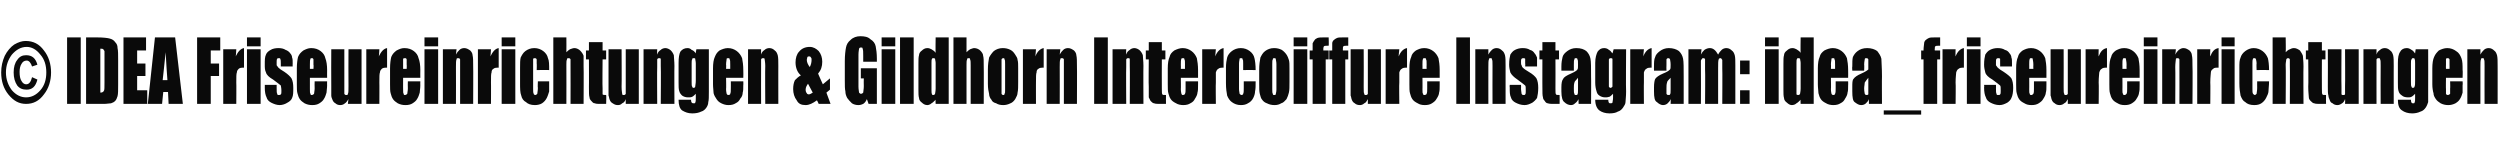 <?xml version="1.0" standalone="no"?><!DOCTYPE svg PUBLIC "-//W3C//DTD SVG 1.1//EN" "http://www.w3.org/Graphics/SVG/1.1/DTD/svg11.dtd"><svg xmlns="http://www.w3.org/2000/svg" version="1.1" width="421.1px" height="24.3px" viewBox="0 -8 421.1 24.3" style="top:-8px">  <desc>© IDEA Friseureinrichtungen &amp; Gildhorn Intercoiffure Instagram: idea_friseureinrichtungen</desc>  <defs/>  <g id="Polygon13922">    <path d="M 4.3 -1.1 C 5.6 -1.1 6.6 -0.6 7.4 0.5 C 8.2 1.5 8.6 2.8 8.6 4.2 C 8.6 5.6 8.2 6.9 7.4 7.9 C 6.6 9 5.6 9.5 4.4 9.5 C 3.2 9.5 2.3 9 1.4 7.9 C 0.6 6.9 0.2 5.7 0.2 4.2 C 0.2 3.2 0.4 2.3 0.8 1.4 C 1.2 0.6 1.8 -0.1 2.4 -0.5 C 3.1 -0.9 3.7 -1.1 4.3 -1.1 Z M 4.5 -0.1 C 3.5 -0.1 2.7 0.4 2 1.2 C 1.4 2 1 3 1 4.2 C 1 5.4 1.4 6.4 2 7.2 C 2.7 8 3.5 8.4 4.4 8.4 C 5.3 8.4 6.1 8 6.8 7.2 C 7.5 6.4 7.8 5.4 7.8 4.2 C 7.8 3 7.5 2 6.8 1.2 C 6.1 0.3 5.3 -0.1 4.5 -0.1 Z M 4.4 6.2 C 4.9 6.2 5.2 5.8 5.4 5 C 5.4 5 6.3 5.4 6.3 5.4 C 6 6.6 5.4 7.1 4.5 7.1 C 3.8 7.1 3.3 6.9 2.9 6.4 C 2.5 5.8 2.3 5.1 2.3 4.2 C 2.3 3.3 2.5 2.6 2.9 2.1 C 3.3 1.5 3.8 1.3 4.4 1.3 C 5.4 1.3 6 1.8 6.3 2.9 C 6.3 2.9 5.4 3.2 5.4 3.2 C 5.2 2.6 4.9 2.2 4.5 2.2 C 4.1 2.2 3.8 2.4 3.6 2.8 C 3.4 3.1 3.3 3.6 3.3 4.1 C 3.3 4.8 3.4 5.3 3.6 5.6 C 3.8 6 4.1 6.2 4.4 6.2 C 4.4 6.2 4.4 6.2 4.4 6.2 Z M 13.6 -1.7 L 13.6 9.5 L 11.3 9.5 L 11.3 -1.7 L 13.6 -1.7 Z M 14.5 -1.7 C 14.5 -1.7 16.28 -1.71 16.3 -1.7 C 17.4 -1.7 18.2 -1.6 18.5 -1.5 C 18.9 -1.4 19.2 -1.2 19.4 -0.9 C 19.7 -0.6 19.8 -0.3 19.8 0.1 C 19.9 0.5 19.9 1.2 19.9 2.2 C 19.9 2.2 19.9 6.2 19.9 6.2 C 19.9 7.2 19.9 7.8 19.8 8.2 C 19.7 8.5 19.6 8.8 19.4 9 C 19.2 9.2 19 9.3 18.7 9.4 C 18.4 9.4 18 9.5 17.5 9.5 C 17.47 9.49 14.5 9.5 14.5 9.5 L 14.5 -1.7 Z M 16.9 0.2 C 16.9 0.2 16.9 7.6 16.9 7.6 C 17.2 7.6 17.4 7.5 17.5 7.3 C 17.6 7.2 17.6 6.7 17.6 5.9 C 17.6 5.9 17.6 1.6 17.6 1.6 C 17.6 1.1 17.6 0.8 17.6 0.6 C 17.5 0.5 17.5 0.4 17.4 0.3 C 17.3 0.2 17.1 0.2 16.9 0.2 Z M 20.8 -1.7 L 24.6 -1.7 L 24.6 0.5 L 23.1 0.5 L 23.1 2.7 L 24.5 2.7 L 24.5 4.8 L 23.1 4.8 L 23.1 7.2 L 24.8 7.2 L 24.8 9.5 L 20.8 9.5 L 20.8 -1.7 Z M 29.5 -1.7 L 30.8 9.5 L 28.4 9.5 L 28.3 7.5 L 27.5 7.5 L 27.3 9.5 L 24.9 9.5 L 26.1 -1.7 L 29.5 -1.7 Z M 28.2 5.5 C 28.1 4.2 28 2.7 27.9 0.8 C 27.7 2.9 27.5 4.5 27.4 5.5 C 27.4 5.5 28.2 5.5 28.2 5.5 Z M 33.2 -1.7 L 37.1 -1.7 L 37.1 0.5 L 35.5 0.5 L 35.5 2.7 L 36.9 2.7 L 36.9 4.8 L 35.5 4.8 L 35.5 9.5 L 33.2 9.5 L 33.2 -1.7 Z M 39.8 0.3 C 39.8 0.3 39.74 1.52 39.7 1.5 C 40.1 0.7 40.5 0.2 41.1 0.1 C 41.1 0.1 41.1 3.4 41.1 3.4 C 40.7 3.4 40.4 3.4 40.2 3.6 C 40.1 3.7 39.9 3.9 39.9 4.2 C 39.8 4.4 39.8 5 39.8 5.9 C 39.83 5.86 39.8 9.5 39.8 9.5 L 37.6 9.5 L 37.6 0.3 L 39.8 0.3 Z M 43.9 -1.7 L 43.9 -0.2 L 41.6 -0.2 L 41.6 -1.7 L 43.9 -1.7 Z M 43.9 0.3 L 43.9 9.5 L 41.6 9.5 L 41.6 0.3 L 43.9 0.3 Z M 49.3 3.2 L 47.3 3.2 C 47.3 3.2 47.3 2.75 47.3 2.7 C 47.3 2.3 47.3 2.1 47.2 1.9 C 47.2 1.8 47.1 1.8 47 1.8 C 46.8 1.8 46.7 1.8 46.7 1.9 C 46.6 2 46.6 2.2 46.6 2.4 C 46.6 2.7 46.6 2.9 46.6 3 C 46.7 3.1 46.8 3.3 46.9 3.4 C 47.1 3.6 47.4 3.8 47.9 4.1 C 48.5 4.5 48.9 4.9 49.1 5.2 C 49.3 5.6 49.4 6.1 49.4 6.8 C 49.4 7.5 49.4 8.1 49.2 8.5 C 49.1 8.8 48.8 9.1 48.4 9.3 C 48.1 9.5 47.6 9.7 47.1 9.7 C 46.6 9.7 46.1 9.5 45.7 9.3 C 45.3 9.1 45 8.8 44.9 8.4 C 44.7 8 44.6 7.5 44.6 6.7 C 44.62 6.71 44.6 6.3 44.6 6.3 L 46.6 6.3 C 46.6 6.3 46.6 6.85 46.6 6.8 C 46.6 7.3 46.6 7.7 46.7 7.8 C 46.7 8 46.8 8 47 8 C 47.1 8 47.2 8 47.3 7.9 C 47.4 7.8 47.4 7.6 47.4 7.3 C 47.4 6.8 47.3 6.5 47.3 6.4 C 47.2 6.3 46.8 6 46 5.4 C 45.3 5 44.9 4.6 44.8 4.2 C 44.6 3.8 44.6 3.4 44.6 2.9 C 44.6 2.1 44.6 1.6 44.8 1.2 C 44.9 0.9 45.2 0.6 45.6 0.4 C 45.9 0.2 46.4 0.1 46.9 0.1 C 47.4 0.1 47.8 0.2 48.1 0.4 C 48.4 0.5 48.7 0.7 48.9 1 C 49.1 1.2 49.2 1.5 49.2 1.7 C 49.3 1.9 49.3 2.2 49.3 2.7 C 49.27 2.71 49.3 3.2 49.3 3.2 Z M 55.1 5.1 L 52.2 5.1 C 52.2 5.1 52.2 7.05 52.2 7 C 52.2 7.5 52.2 7.7 52.3 7.8 C 52.3 8 52.4 8 52.5 8 C 52.7 8 52.8 7.9 52.9 7.8 C 52.9 7.6 53 7.3 53 6.9 C 52.97 6.87 53 5.7 53 5.7 L 55.1 5.7 C 55.1 5.7 55.08 6.33 55.1 6.3 C 55.1 6.9 55 7.3 55 7.6 C 54.9 7.9 54.8 8.3 54.6 8.6 C 54.4 9 54.1 9.2 53.8 9.4 C 53.5 9.6 53.1 9.7 52.6 9.7 C 52.1 9.7 51.7 9.6 51.3 9.4 C 51 9.2 50.7 9 50.5 8.7 C 50.3 8.4 50.2 8.1 50.1 7.7 C 50 7.4 50 6.8 50 6.2 C 50 6.2 50 3.5 50 3.5 C 50 2.7 50.1 2 50.2 1.6 C 50.4 1.1 50.7 0.8 51.1 0.5 C 51.5 0.3 51.9 0.1 52.4 0.1 C 53.1 0.1 53.6 0.3 54 0.6 C 54.4 0.9 54.7 1.3 54.8 1.8 C 55 2.3 55.1 3 55.1 3.8 C 55.08 3.84 55.1 5.1 55.1 5.1 Z M 52.8 3.6 C 52.8 3.6 52.85 2.9 52.8 2.9 C 52.8 2.4 52.8 2.1 52.8 2 C 52.7 1.8 52.7 1.8 52.5 1.8 C 52.4 1.8 52.3 1.8 52.3 1.9 C 52.2 2.1 52.2 2.4 52.2 2.9 C 52.2 2.9 52.2 3.6 52.2 3.6 L 52.8 3.6 Z M 60.9 0.3 L 60.9 9.5 L 58.6 9.5 C 58.6 9.5 58.67 8.72 58.7 8.7 C 58.5 9 58.3 9.3 58.1 9.4 C 57.9 9.6 57.6 9.7 57.3 9.7 C 57 9.7 56.7 9.6 56.5 9.4 C 56.3 9.3 56.1 9.1 56 8.8 C 55.9 8.6 55.8 8.3 55.8 8.1 C 55.8 7.8 55.8 7.3 55.8 6.5 C 55.77 6.5 55.8 0.3 55.8 0.3 L 58 0.3 C 58 0.3 58 6.55 58 6.6 C 58 7.3 58 7.7 58 7.8 C 58.1 8 58.2 8 58.3 8 C 58.5 8 58.6 8 58.6 7.8 C 58.7 7.7 58.7 7.2 58.7 6.5 C 58.67 6.49 58.7 0.3 58.7 0.3 L 60.9 0.3 Z M 63.9 0.3 C 63.9 0.3 63.84 1.52 63.8 1.5 C 64.2 0.7 64.6 0.2 65.2 0.1 C 65.2 0.1 65.2 3.4 65.2 3.4 C 64.8 3.4 64.5 3.4 64.3 3.6 C 64.2 3.7 64 3.9 64 4.2 C 63.9 4.4 63.9 5 63.9 5.9 C 63.92 5.86 63.9 9.5 63.9 9.5 L 61.7 9.5 L 61.7 0.3 L 63.9 0.3 Z M 70.8 5.1 L 67.9 5.1 C 67.9 5.1 67.89 7.05 67.9 7 C 67.9 7.5 67.9 7.7 68 7.8 C 68 8 68.1 8 68.2 8 C 68.4 8 68.5 7.9 68.6 7.8 C 68.6 7.6 68.7 7.3 68.7 6.9 C 68.67 6.87 68.7 5.7 68.7 5.7 L 70.8 5.7 C 70.8 5.7 70.78 6.33 70.8 6.3 C 70.8 6.9 70.7 7.3 70.7 7.6 C 70.6 7.9 70.5 8.3 70.3 8.6 C 70.1 9 69.8 9.2 69.5 9.4 C 69.2 9.6 68.8 9.7 68.3 9.7 C 67.8 9.7 67.4 9.6 67 9.4 C 66.7 9.2 66.4 9 66.2 8.7 C 66 8.4 65.9 8.1 65.8 7.7 C 65.7 7.4 65.7 6.8 65.7 6.2 C 65.7 6.2 65.7 3.5 65.7 3.5 C 65.7 2.7 65.8 2 65.9 1.6 C 66.1 1.1 66.4 0.8 66.8 0.5 C 67.2 0.3 67.6 0.1 68.1 0.1 C 68.8 0.1 69.3 0.3 69.7 0.6 C 70.1 0.9 70.4 1.3 70.5 1.8 C 70.7 2.3 70.8 3 70.8 3.8 C 70.78 3.84 70.8 5.1 70.8 5.1 Z M 68.5 3.6 C 68.5 3.6 68.54 2.9 68.5 2.9 C 68.5 2.4 68.5 2.1 68.5 2 C 68.4 1.8 68.4 1.8 68.2 1.8 C 68.1 1.8 68 1.8 67.9 1.9 C 67.9 2.1 67.9 2.4 67.9 2.9 C 67.89 2.9 67.9 3.6 67.9 3.6 L 68.5 3.6 Z M 73.8 -1.7 L 73.8 -0.2 L 71.5 -0.2 L 71.5 -1.7 L 73.8 -1.7 Z M 73.8 0.3 L 73.8 9.5 L 71.5 9.5 L 71.5 0.3 L 73.8 0.3 Z M 76.9 0.3 C 76.9 0.3 76.82 1.16 76.8 1.2 C 77 0.8 77.2 0.6 77.4 0.4 C 77.6 0.2 77.9 0.1 78.2 0.1 C 78.6 0.1 78.9 0.3 79.2 0.5 C 79.4 0.7 79.6 1 79.6 1.3 C 79.7 1.7 79.7 2.3 79.7 3.1 C 79.73 3.06 79.7 9.5 79.7 9.5 L 77.5 9.5 C 77.5 9.5 77.5 3.13 77.5 3.1 C 77.5 2.5 77.5 2.1 77.5 2 C 77.4 1.8 77.3 1.8 77.2 1.8 C 77 1.8 76.9 1.8 76.9 2 C 76.8 2.2 76.8 2.6 76.8 3.3 C 76.82 3.28 76.8 9.5 76.8 9.5 L 74.6 9.5 L 74.6 0.3 L 76.9 0.3 Z M 82.7 0.3 C 82.7 0.3 82.63 1.52 82.6 1.5 C 83 0.7 83.4 0.2 84 0.1 C 84 0.1 84 3.4 84 3.4 C 83.6 3.4 83.3 3.4 83.1 3.6 C 82.9 3.7 82.8 3.9 82.8 4.2 C 82.7 4.4 82.7 5 82.7 5.9 C 82.72 5.86 82.7 9.5 82.7 9.5 L 80.5 9.5 L 80.5 0.3 L 82.7 0.3 Z M 86.8 -1.7 L 86.8 -0.2 L 84.5 -0.2 L 84.5 -1.7 L 86.8 -1.7 Z M 86.8 0.3 L 86.8 9.5 L 84.5 9.5 L 84.5 0.3 L 86.8 0.3 Z M 92.5 3.8 C 92.54 3.78 90.4 3.8 90.4 3.8 C 90.4 3.8 90.44 2.72 90.4 2.7 C 90.4 2.3 90.4 2.1 90.4 2 C 90.3 1.8 90.2 1.8 90.1 1.8 C 90 1.8 89.9 1.8 89.8 1.9 C 89.8 2.1 89.8 2.3 89.8 2.7 C 89.8 2.7 89.8 7 89.8 7 C 89.8 7.4 89.8 7.6 89.9 7.8 C 89.9 7.9 90 8 90.2 8 C 90.3 8 90.4 7.9 90.5 7.8 C 90.5 7.6 90.6 7.3 90.6 6.8 C 90.55 6.8 90.6 5.7 90.6 5.7 C 90.6 5.7 92.54 5.71 92.5 5.7 C 92.5 6.4 92.5 7 92.5 7.4 C 92.4 7.7 92.3 8.1 92.1 8.5 C 91.9 8.9 91.6 9.2 91.3 9.4 C 91 9.6 90.5 9.7 90.1 9.7 C 89.4 9.7 88.9 9.5 88.6 9.2 C 88.2 9 87.9 8.6 87.8 8.1 C 87.6 7.6 87.6 6.9 87.6 6 C 87.6 6 87.6 3.4 87.6 3.4 C 87.6 2.7 87.6 2.1 87.7 1.7 C 87.9 1.3 88.1 0.9 88.5 0.6 C 88.9 0.3 89.4 0.1 90 0.1 C 90.6 0.1 91.1 0.3 91.5 0.6 C 91.9 0.9 92.2 1.3 92.3 1.8 C 92.5 2.2 92.5 2.9 92.5 3.8 Z M 95.4 -1.7 C 95.4 -1.7 95.42 0.81 95.4 0.8 C 95.6 0.6 95.8 0.4 96 0.3 C 96.3 0.2 96.5 0.1 96.8 0.1 C 97.1 0.1 97.5 0.3 97.7 0.5 C 98 0.8 98.2 1.1 98.3 1.4 C 98.3 1.7 98.3 2.3 98.3 3.2 C 98.34 3.16 98.3 9.5 98.3 9.5 L 96.1 9.5 C 96.1 9.5 96.12 3.03 96.1 3 C 96.1 2.5 96.1 2.2 96.1 2 C 96 1.8 95.9 1.8 95.8 1.8 C 95.6 1.8 95.5 1.8 95.5 2 C 95.4 2.2 95.4 2.5 95.4 2.9 C 95.42 2.94 95.4 9.5 95.4 9.5 L 93.2 9.5 L 93.2 -1.7 L 95.4 -1.7 Z M 101.5 -0.9 L 101.5 0.5 L 102.1 0.5 L 102.1 2 L 101.5 2 C 101.5 2 101.45 6.89 101.5 6.9 C 101.5 7.5 101.5 7.8 101.5 7.9 C 101.6 8 101.8 8 102.1 8 C 102.15 8.01 102.1 9.5 102.1 9.5 C 102.1 9.5 101.25 9.49 101.2 9.5 C 100.7 9.5 100.4 9.5 100.2 9.4 C 99.9 9.4 99.8 9.2 99.6 9 C 99.4 8.8 99.3 8.6 99.3 8.4 C 99.2 8.1 99.2 7.6 99.2 6.6 C 99.22 6.64 99.2 2 99.2 2 L 98.7 2 L 98.7 0.5 L 99.2 0.5 L 99.2 -0.9 L 101.5 -0.9 Z M 107.6 0.3 L 107.6 9.5 L 105.4 9.5 C 105.4 9.5 105.41 8.72 105.4 8.7 C 105.3 9 105.1 9.3 104.8 9.4 C 104.6 9.6 104.4 9.7 104.1 9.7 C 103.7 9.7 103.5 9.6 103.2 9.4 C 103 9.3 102.8 9.1 102.7 8.8 C 102.6 8.6 102.6 8.3 102.5 8.1 C 102.5 7.8 102.5 7.3 102.5 6.5 C 102.51 6.5 102.5 0.3 102.5 0.3 L 104.7 0.3 C 104.7 0.3 104.74 6.55 104.7 6.6 C 104.7 7.3 104.8 7.7 104.8 7.8 C 104.8 8 104.9 8 105.1 8 C 105.2 8 105.3 8 105.4 7.8 C 105.4 7.7 105.4 7.2 105.4 6.5 C 105.41 6.49 105.4 0.3 105.4 0.3 L 107.6 0.3 Z M 110.7 0.3 C 110.7 0.3 110.66 1.16 110.7 1.2 C 110.8 0.8 111 0.6 111.3 0.4 C 111.5 0.2 111.8 0.1 112.1 0.1 C 112.4 0.1 112.8 0.3 113 0.5 C 113.2 0.7 113.4 1 113.5 1.3 C 113.5 1.7 113.6 2.3 113.6 3.1 C 113.57 3.06 113.6 9.5 113.6 9.5 L 111.3 9.5 C 111.3 9.5 111.35 3.13 111.3 3.1 C 111.3 2.5 111.3 2.1 111.3 2 C 111.3 1.8 111.2 1.8 111 1.8 C 110.9 1.8 110.8 1.8 110.7 2 C 110.7 2.2 110.7 2.6 110.7 3.3 C 110.66 3.28 110.7 9.5 110.7 9.5 L 108.4 9.5 L 108.4 0.3 L 110.7 0.3 Z M 119.4 0.3 C 119.4 0.3 119.39 7.38 119.4 7.4 C 119.4 8.3 119.4 8.9 119.3 9.2 C 119.3 9.5 119.2 9.8 119 10.1 C 118.8 10.4 118.5 10.7 118.1 10.8 C 117.7 11 117.2 11.1 116.6 11.1 C 115.9 11.1 115.4 10.9 114.9 10.6 C 114.5 10.3 114.3 9.7 114.3 8.8 C 114.3 8.8 116.4 8.8 116.4 8.8 C 116.4 9.2 116.5 9.4 116.8 9.4 C 117 9.4 117.1 9.4 117.1 9.3 C 117.2 9.1 117.2 8.9 117.2 8.5 C 117.2 8.5 117.2 7.8 117.2 7.8 C 117 8 116.8 8.2 116.6 8.3 C 116.4 8.4 116.2 8.4 115.9 8.4 C 115.5 8.4 115.2 8.3 114.9 8.1 C 114.7 7.9 114.5 7.7 114.4 7.3 C 114.3 7 114.3 6.5 114.3 5.9 C 114.3 5.9 114.3 2.6 114.3 2.6 C 114.3 1.7 114.4 1.1 114.6 0.7 C 114.9 0.3 115.3 0.1 115.8 0.1 C 116.1 0.1 116.3 0.2 116.5 0.4 C 116.8 0.5 117 0.7 117.2 1 C 117.16 1 117.3 0.3 117.3 0.3 L 119.4 0.3 Z M 117.2 2.7 C 117.2 2.3 117.1 2.1 117.1 1.9 C 117.1 1.8 117 1.8 116.8 1.8 C 116.7 1.8 116.6 1.8 116.6 2 C 116.5 2.1 116.5 2.4 116.5 2.7 C 116.5 2.7 116.5 5.8 116.5 5.8 C 116.5 6.2 116.5 6.5 116.6 6.6 C 116.6 6.7 116.7 6.8 116.8 6.8 C 117 6.8 117.1 6.7 117.1 6.6 C 117.1 6.4 117.2 6.1 117.2 5.6 C 117.2 5.6 117.2 2.7 117.2 2.7 Z M 125.2 5.1 L 122.3 5.1 C 122.3 5.1 122.34 7.05 122.3 7 C 122.3 7.5 122.4 7.7 122.4 7.8 C 122.5 8 122.6 8 122.7 8 C 122.9 8 123 7.9 123 7.8 C 123.1 7.6 123.1 7.3 123.1 6.9 C 123.12 6.87 123.1 5.7 123.1 5.7 L 125.2 5.7 C 125.2 5.7 125.23 6.33 125.2 6.3 C 125.2 6.9 125.2 7.3 125.1 7.6 C 125.1 7.9 125 8.3 124.7 8.6 C 124.5 9 124.3 9.2 123.9 9.4 C 123.6 9.6 123.2 9.7 122.7 9.7 C 122.3 9.7 121.9 9.6 121.5 9.4 C 121.1 9.2 120.9 9 120.7 8.7 C 120.5 8.4 120.3 8.1 120.2 7.7 C 120.2 7.4 120.1 6.8 120.1 6.2 C 120.1 6.2 120.1 3.5 120.1 3.5 C 120.1 2.7 120.2 2 120.4 1.6 C 120.6 1.1 120.8 0.8 121.2 0.5 C 121.6 0.3 122.1 0.1 122.6 0.1 C 123.2 0.1 123.7 0.3 124.1 0.6 C 124.5 0.9 124.8 1.3 125 1.8 C 125.1 2.3 125.2 3 125.2 3.8 C 125.23 3.84 125.2 5.1 125.2 5.1 Z M 123 3.6 C 123 3.6 122.99 2.9 123 2.9 C 123 2.4 123 2.1 122.9 2 C 122.9 1.8 122.8 1.8 122.7 1.8 C 122.5 1.8 122.4 1.8 122.4 1.9 C 122.4 2.1 122.3 2.4 122.3 2.9 C 122.34 2.9 122.3 3.6 122.3 3.6 L 123 3.6 Z M 128.2 0.3 C 128.2 0.3 128.18 1.16 128.2 1.2 C 128.3 0.8 128.5 0.6 128.8 0.4 C 129 0.2 129.3 0.1 129.6 0.1 C 130 0.1 130.3 0.3 130.5 0.5 C 130.8 0.7 130.9 1 131 1.3 C 131.1 1.7 131.1 2.3 131.1 3.1 C 131.09 3.06 131.1 9.5 131.1 9.5 L 128.9 9.5 C 128.9 9.5 128.86 3.13 128.9 3.1 C 128.9 2.5 128.8 2.1 128.8 2 C 128.8 1.8 128.7 1.8 128.5 1.8 C 128.4 1.8 128.3 1.8 128.2 2 C 128.2 2.2 128.2 2.6 128.2 3.3 C 128.18 3.28 128.2 9.5 128.2 9.5 L 126 9.5 L 126 0.3 L 128.2 0.3 Z M 139.8 5.2 L 139.8 7.1 L 139.2 7.6 L 139.9 9.5 L 137.9 9.5 C 137.9 9.5 137.62 8.86 137.6 8.9 C 136.9 9.4 136.3 9.7 135.7 9.7 C 135 9.7 134.5 9.5 134.2 8.9 C 133.8 8.4 133.6 7.7 133.6 7 C 133.6 6.4 133.7 5.9 133.9 5.5 C 134.2 5.2 134.5 4.9 134.9 4.7 C 134.3 4.2 134 3.4 134 2.5 C 134 1.8 134.2 1.1 134.6 0.7 C 135 0.2 135.6 -0.1 136.4 -0.1 C 137 -0.1 137.5 0.2 137.9 0.6 C 138.3 1.1 138.5 1.7 138.5 2.4 C 138.5 3.2 138.3 3.8 137.8 4.4 C 137.79 4.43 138.6 6.2 138.6 6.2 L 139.8 5.2 Z M 135.9 2.1 C 135.9 2.5 136.1 2.9 136.4 3.3 C 136.6 2.9 136.7 2.5 136.7 2.1 C 136.7 1.9 136.7 1.8 136.6 1.7 C 136.5 1.5 136.4 1.5 136.3 1.5 C 136.2 1.5 136.1 1.5 136 1.6 C 136 1.7 135.9 1.9 135.9 2.1 C 135.9 2.1 135.9 2.1 135.9 2.1 Z M 136.2 7.9 C 136.4 7.9 136.6 7.8 136.9 7.6 C 136.9 7.6 136.1 6.1 136.1 6.1 C 135.9 6.4 135.7 6.7 135.7 7.1 C 135.7 7.4 135.8 7.6 135.9 7.7 C 135.9 7.8 136.1 7.9 136.2 7.9 C 136.2 7.9 136.2 7.9 136.2 7.9 Z M 147.7 2.4 L 145.4 2.4 C 145.4 2.4 145.4 1.4 145.4 1.4 C 145.4 0.8 145.4 0.4 145.3 0.2 C 145.3 0 145.2 0 145 0 C 144.9 0 144.8 0 144.7 0.2 C 144.7 0.3 144.6 0.7 144.6 1.2 C 144.6 1.2 144.6 6.6 144.6 6.6 C 144.6 7.1 144.7 7.4 144.7 7.6 C 144.8 7.7 144.9 7.8 145 7.8 C 145.2 7.8 145.3 7.7 145.4 7.6 C 145.4 7.4 145.5 7 145.5 6.5 C 145.47 6.51 145.5 5.2 145.5 5.2 L 145 5.2 L 145 3.5 L 147.7 3.5 L 147.7 9.5 L 146.3 9.5 C 146.3 9.5 146.04 8.68 146 8.7 C 145.9 9 145.7 9.3 145.4 9.5 C 145.2 9.6 144.9 9.7 144.6 9.7 C 144.2 9.7 143.8 9.6 143.5 9.4 C 143.2 9.1 142.9 8.8 142.7 8.5 C 142.5 8.1 142.4 7.8 142.4 7.4 C 142.3 7 142.3 6.4 142.3 5.6 C 142.3 5.6 142.3 2.3 142.3 2.3 C 142.3 1.3 142.4 0.5 142.5 0 C 142.6 -0.5 142.8 -0.9 143.3 -1.3 C 143.7 -1.7 144.3 -1.9 144.9 -1.9 C 145.6 -1.9 146.2 -1.8 146.6 -1.4 C 147.1 -1.1 147.4 -0.7 147.5 -0.2 C 147.6 0.3 147.7 1 147.7 1.9 C 147.71 1.93 147.7 2.4 147.7 2.4 Z M 150.8 -1.7 L 150.8 -0.2 L 148.5 -0.2 L 148.5 -1.7 L 150.8 -1.7 Z M 150.8 0.3 L 150.8 9.5 L 148.5 9.5 L 148.5 0.3 L 150.8 0.3 Z M 153.9 -1.7 L 153.9 9.5 L 151.6 9.5 L 151.6 -1.7 L 153.9 -1.7 Z M 159.8 -1.7 L 159.8 9.5 L 157.6 9.5 C 157.6 9.5 157.56 8.82 157.6 8.8 C 157.3 9.1 157.1 9.3 156.9 9.4 C 156.7 9.6 156.4 9.7 156.2 9.7 C 155.8 9.7 155.5 9.5 155.3 9.3 C 155 9.1 154.8 8.8 154.8 8.5 C 154.7 8.2 154.7 7.7 154.7 7.1 C 154.7 7.1 154.7 2.8 154.7 2.8 C 154.7 2.1 154.7 1.6 154.8 1.3 C 154.8 1 155 0.7 155.3 0.5 C 155.5 0.3 155.8 0.1 156.2 0.1 C 156.5 0.1 156.7 0.2 156.9 0.3 C 157.2 0.5 157.4 0.6 157.6 0.9 C 157.56 0.89 157.6 -1.7 157.6 -1.7 L 159.8 -1.7 Z M 157.6 2.6 C 157.6 2.3 157.5 2.1 157.5 1.9 C 157.4 1.8 157.4 1.8 157.2 1.8 C 157.1 1.8 157 1.8 157 1.9 C 156.9 2 156.9 2.3 156.9 2.6 C 156.9 2.6 156.9 7.1 156.9 7.1 C 156.9 7.5 156.9 7.7 157 7.9 C 157 8 157.1 8 157.2 8 C 157.3 8 157.4 8 157.5 7.8 C 157.5 7.7 157.6 7.4 157.6 6.9 C 157.6 6.9 157.6 2.6 157.6 2.6 Z M 162.8 -1.7 C 162.8 -1.7 162.81 0.81 162.8 0.8 C 163 0.6 163.2 0.4 163.4 0.3 C 163.7 0.2 163.9 0.1 164.1 0.1 C 164.5 0.1 164.9 0.3 165.1 0.5 C 165.4 0.8 165.6 1.1 165.6 1.4 C 165.7 1.7 165.7 2.3 165.7 3.2 C 165.73 3.16 165.7 9.5 165.7 9.5 L 163.5 9.5 C 163.5 9.5 163.5 3.03 163.5 3 C 163.5 2.5 163.5 2.2 163.4 2 C 163.4 1.8 163.3 1.8 163.2 1.8 C 163 1.8 162.9 1.8 162.9 2 C 162.8 2.2 162.8 2.5 162.8 2.9 C 162.81 2.94 162.8 9.5 162.8 9.5 L 160.6 9.5 L 160.6 -1.7 L 162.8 -1.7 Z M 171.5 3.5 C 171.5 3.5 171.5 5.8 171.5 5.8 C 171.5 6.6 171.5 7.2 171.4 7.6 C 171.4 8 171.2 8.3 171 8.7 C 170.8 9 170.5 9.3 170.2 9.4 C 169.8 9.6 169.4 9.7 169 9.7 C 168.5 9.7 168.1 9.6 167.8 9.4 C 167.4 9.3 167.1 9.1 167 8.8 C 166.8 8.6 166.6 8.2 166.6 7.8 C 166.5 7.4 166.4 6.9 166.4 6.1 C 166.4 6.1 166.4 3.7 166.4 3.7 C 166.4 2.9 166.5 2.2 166.6 1.7 C 166.8 1.3 167.1 0.9 167.4 0.6 C 167.8 0.3 168.3 0.1 168.9 0.1 C 169.4 0.1 169.8 0.2 170.2 0.4 C 170.6 0.6 170.8 0.9 171 1.2 C 171.2 1.5 171.4 1.8 171.4 2.1 C 171.5 2.4 171.5 2.9 171.5 3.5 Z M 169.3 2.8 C 169.3 2.4 169.3 2.1 169.2 2 C 169.2 1.8 169.1 1.8 169 1.8 C 168.9 1.8 168.8 1.8 168.7 2 C 168.7 2.1 168.7 2.4 168.7 2.8 C 168.7 2.8 168.7 7 168.7 7 C 168.7 7.4 168.7 7.7 168.7 7.8 C 168.8 8 168.9 8 169 8 C 169.1 8 169.2 8 169.2 7.8 C 169.3 7.7 169.3 7.5 169.3 7.1 C 169.3 7.1 169.3 2.8 169.3 2.8 Z M 174.5 0.3 C 174.5 0.3 174.4 1.52 174.4 1.5 C 174.7 0.7 175.2 0.2 175.8 0.1 C 175.8 0.1 175.8 3.4 175.8 3.4 C 175.4 3.4 175.1 3.4 174.9 3.6 C 174.7 3.7 174.6 3.9 174.6 4.2 C 174.5 4.4 174.5 5 174.5 5.9 C 174.49 5.86 174.5 9.5 174.5 9.5 L 172.3 9.5 L 172.3 0.3 L 174.5 0.3 Z M 178.6 0.3 C 178.6 0.3 178.52 1.16 178.5 1.2 C 178.7 0.8 178.9 0.6 179.1 0.4 C 179.3 0.2 179.6 0.1 179.9 0.1 C 180.3 0.1 180.6 0.3 180.9 0.5 C 181.1 0.7 181.3 1 181.3 1.3 C 181.4 1.7 181.4 2.3 181.4 3.1 C 181.43 3.06 181.4 9.5 181.4 9.5 L 179.2 9.5 C 179.2 9.5 179.21 3.13 179.2 3.1 C 179.2 2.5 179.2 2.1 179.2 2 C 179.1 1.8 179 1.8 178.9 1.8 C 178.7 1.8 178.6 1.8 178.6 2 C 178.5 2.2 178.5 2.6 178.5 3.3 C 178.52 3.28 178.5 9.5 178.5 9.5 L 176.3 9.5 L 176.3 0.3 L 178.6 0.3 Z M 186.6 -1.7 L 186.6 9.5 L 184.3 9.5 L 184.3 -1.7 L 186.6 -1.7 Z M 189.7 0.3 C 189.7 0.3 189.66 1.16 189.7 1.2 C 189.8 0.8 190 0.6 190.3 0.4 C 190.5 0.2 190.8 0.1 191.1 0.1 C 191.4 0.1 191.8 0.3 192 0.5 C 192.2 0.7 192.4 1 192.5 1.3 C 192.5 1.7 192.6 2.3 192.6 3.1 C 192.57 3.06 192.6 9.5 192.6 9.5 L 190.3 9.5 C 190.3 9.5 190.34 3.13 190.3 3.1 C 190.3 2.5 190.3 2.1 190.3 2 C 190.3 1.8 190.2 1.8 190 1.8 C 189.9 1.8 189.8 1.8 189.7 2 C 189.7 2.2 189.7 2.6 189.7 3.3 C 189.66 3.28 189.7 9.5 189.7 9.5 L 187.4 9.5 L 187.4 0.3 L 189.7 0.3 Z M 195.7 -0.9 L 195.7 0.5 L 196.3 0.5 L 196.3 2 L 195.7 2 C 195.7 2 195.68 6.89 195.7 6.9 C 195.7 7.5 195.7 7.8 195.8 7.9 C 195.8 8 196 8 196.4 8 C 196.38 8.01 196.4 9.5 196.4 9.5 C 196.4 9.5 195.48 9.49 195.5 9.5 C 195 9.5 194.6 9.5 194.4 9.4 C 194.2 9.4 194 9.2 193.8 9 C 193.7 8.8 193.6 8.6 193.5 8.4 C 193.5 8.1 193.5 7.6 193.5 6.6 C 193.45 6.64 193.5 2 193.5 2 L 193 2 L 193 0.5 L 193.5 0.5 L 193.5 -0.9 L 195.7 -0.9 Z M 201.8 5.1 L 198.9 5.1 C 198.9 5.1 198.93 7.05 198.9 7 C 198.9 7.5 199 7.7 199 7.8 C 199.1 8 199.1 8 199.3 8 C 199.4 8 199.6 7.9 199.6 7.8 C 199.7 7.6 199.7 7.3 199.7 6.9 C 199.7 6.87 199.7 5.7 199.7 5.7 L 201.8 5.7 C 201.8 5.7 201.81 6.33 201.8 6.3 C 201.8 6.9 201.8 7.3 201.7 7.6 C 201.7 7.9 201.5 8.3 201.3 8.6 C 201.1 9 200.9 9.2 200.5 9.4 C 200.2 9.6 199.8 9.7 199.3 9.7 C 198.9 9.7 198.4 9.6 198.1 9.4 C 197.7 9.2 197.4 9 197.2 8.7 C 197 8.4 196.9 8.1 196.8 7.7 C 196.7 7.4 196.7 6.8 196.7 6.2 C 196.7 6.2 196.7 3.5 196.7 3.5 C 196.7 2.7 196.8 2 197 1.6 C 197.1 1.1 197.4 0.8 197.8 0.5 C 198.2 0.3 198.7 0.1 199.2 0.1 C 199.8 0.1 200.3 0.3 200.7 0.6 C 201.1 0.9 201.4 1.3 201.6 1.8 C 201.7 2.3 201.8 3 201.8 3.8 C 201.81 3.84 201.8 5.1 201.8 5.1 Z M 199.6 3.6 C 199.6 3.6 199.58 2.9 199.6 2.9 C 199.6 2.4 199.6 2.1 199.5 2 C 199.5 1.8 199.4 1.8 199.3 1.8 C 199.1 1.8 199 1.8 199 1.9 C 198.9 2.1 198.9 2.4 198.9 2.9 C 198.93 2.9 198.9 3.6 198.9 3.6 L 199.6 3.6 Z M 204.8 0.3 C 204.8 0.3 204.68 1.52 204.7 1.5 C 205 0.7 205.5 0.2 206.1 0.1 C 206.1 0.1 206.1 3.4 206.1 3.4 C 205.7 3.4 205.4 3.4 205.2 3.6 C 205 3.7 204.9 3.9 204.8 4.2 C 204.8 4.4 204.8 5 204.8 5.9 C 204.76 5.86 204.8 9.5 204.8 9.5 L 202.5 9.5 L 202.5 0.3 L 204.8 0.3 Z M 211.5 3.8 C 211.49 3.78 209.4 3.8 209.4 3.8 C 209.4 3.8 209.4 2.72 209.4 2.7 C 209.4 2.3 209.4 2.1 209.3 2 C 209.3 1.8 209.2 1.8 209.1 1.8 C 208.9 1.8 208.8 1.8 208.8 1.9 C 208.8 2.1 208.7 2.3 208.7 2.7 C 208.7 2.7 208.7 7 208.7 7 C 208.7 7.4 208.8 7.6 208.8 7.8 C 208.9 7.9 209 8 209.1 8 C 209.3 8 209.4 7.9 209.4 7.8 C 209.5 7.6 209.5 7.3 209.5 6.8 C 209.51 6.8 209.5 5.7 209.5 5.7 C 209.5 5.7 211.49 5.71 211.5 5.7 C 211.5 6.4 211.5 7 211.4 7.4 C 211.4 7.7 211.3 8.1 211.1 8.5 C 210.9 8.9 210.6 9.2 210.2 9.4 C 209.9 9.6 209.5 9.7 209 9.7 C 208.4 9.7 207.9 9.5 207.5 9.2 C 207.2 9 206.9 8.6 206.7 8.1 C 206.6 7.6 206.5 6.9 206.5 6 C 206.5 6 206.5 3.4 206.5 3.4 C 206.5 2.7 206.6 2.1 206.7 1.7 C 206.8 1.3 207.1 0.9 207.5 0.6 C 207.9 0.3 208.4 0.1 209 0.1 C 209.6 0.1 210.1 0.3 210.5 0.6 C 210.9 0.9 211.2 1.3 211.3 1.8 C 211.4 2.2 211.5 2.9 211.5 3.8 Z M 217.2 3.5 C 217.2 3.5 217.2 5.8 217.2 5.8 C 217.2 6.6 217.2 7.2 217.1 7.6 C 217 8 216.9 8.3 216.7 8.7 C 216.4 9 216.2 9.3 215.8 9.4 C 215.5 9.6 215.1 9.7 214.7 9.7 C 214.2 9.7 213.8 9.6 213.4 9.4 C 213.1 9.3 212.8 9.1 212.6 8.8 C 212.4 8.6 212.3 8.2 212.2 7.8 C 212.1 7.4 212.1 6.9 212.1 6.1 C 212.1 6.1 212.1 3.7 212.1 3.7 C 212.1 2.9 212.2 2.2 212.3 1.7 C 212.5 1.3 212.7 0.9 213.1 0.6 C 213.5 0.3 214 0.1 214.6 0.1 C 215.1 0.1 215.5 0.2 215.9 0.4 C 216.2 0.6 216.5 0.9 216.7 1.2 C 216.9 1.5 217 1.8 217.1 2.1 C 217.2 2.4 217.2 2.9 217.2 3.5 Z M 215 2.8 C 215 2.4 214.9 2.1 214.9 2 C 214.9 1.8 214.8 1.8 214.6 1.8 C 214.5 1.8 214.4 1.8 214.4 2 C 214.3 2.1 214.3 2.4 214.3 2.8 C 214.3 2.8 214.3 7 214.3 7 C 214.3 7.4 214.3 7.7 214.4 7.8 C 214.4 8 214.5 8 214.6 8 C 214.8 8 214.9 8 214.9 7.8 C 214.9 7.7 215 7.5 215 7.1 C 215 7.1 215 2.8 215 2.8 Z M 220.2 -1.7 L 220.2 -0.2 L 217.9 -0.2 L 217.9 -1.7 L 220.2 -1.7 Z M 220.2 0.3 L 220.2 9.5 L 217.9 9.5 L 217.9 0.3 L 220.2 0.3 Z M 223.8 -1.7 C 223.8 -1.7 223.85 -0.29 223.8 -0.3 C 223.4 -0.3 223.1 -0.3 223 -0.2 C 223 -0.2 222.9 0 222.9 0.2 C 222.91 0.24 222.9 0.5 222.9 0.5 L 223.8 0.5 L 223.8 2 L 223.3 2 L 223.3 9.5 L 221.1 9.5 L 221.1 2 L 220.6 2 L 220.6 0.5 C 220.6 0.5 221.09 0.53 221.1 0.5 C 221.1 -0.1 221.1 -0.5 221.1 -0.7 C 221.2 -0.9 221.3 -1.1 221.4 -1.2 C 221.5 -1.4 221.7 -1.5 221.9 -1.6 C 222.2 -1.7 222.5 -1.7 223 -1.7 C 223.03 -1.71 223.8 -1.7 223.8 -1.7 Z M 227.1 -1.7 C 227.1 -1.7 227.11 -0.29 227.1 -0.3 C 226.6 -0.3 226.4 -0.3 226.3 -0.2 C 226.2 -0.2 226.2 0 226.2 0.2 C 226.17 0.24 226.2 0.5 226.2 0.5 L 227.1 0.5 L 227.1 2 L 226.6 2 L 226.6 9.5 L 224.4 9.5 L 224.4 2 L 223.9 2 L 223.9 0.5 C 223.9 0.5 224.35 0.53 224.4 0.5 C 224.4 -0.1 224.4 -0.5 224.4 -0.7 C 224.4 -0.9 224.5 -1.1 224.6 -1.2 C 224.8 -1.4 225 -1.5 225.2 -1.6 C 225.4 -1.7 225.8 -1.7 226.3 -1.7 C 226.29 -1.71 227.1 -1.7 227.1 -1.7 Z M 232.6 0.3 L 232.6 9.5 L 230.4 9.5 C 230.4 9.5 230.4 8.72 230.4 8.7 C 230.2 9 230.1 9.3 229.8 9.4 C 229.6 9.6 229.3 9.7 229.1 9.7 C 228.7 9.7 228.4 9.6 228.2 9.4 C 228 9.3 227.8 9.1 227.7 8.8 C 227.6 8.6 227.6 8.3 227.5 8.1 C 227.5 7.8 227.5 7.3 227.5 6.5 C 227.5 6.5 227.5 0.3 227.5 0.3 L 229.7 0.3 C 229.7 0.3 229.73 6.55 229.7 6.6 C 229.7 7.3 229.7 7.7 229.8 7.8 C 229.8 8 229.9 8 230.1 8 C 230.2 8 230.3 8 230.4 7.8 C 230.4 7.7 230.4 7.2 230.4 6.5 C 230.4 6.49 230.4 0.3 230.4 0.3 L 232.6 0.3 Z M 235.7 0.3 C 235.7 0.3 235.56 1.52 235.6 1.5 C 235.9 0.7 236.4 0.2 237 0.1 C 237 0.1 237 3.4 237 3.4 C 236.6 3.4 236.3 3.4 236.1 3.6 C 235.9 3.7 235.8 3.9 235.7 4.2 C 235.7 4.4 235.7 5 235.7 5.9 C 235.65 5.86 235.7 9.5 235.7 9.5 L 233.4 9.5 L 233.4 0.3 L 235.7 0.3 Z M 242.5 5.1 L 239.6 5.1 C 239.6 5.1 239.62 7.05 239.6 7 C 239.6 7.5 239.6 7.7 239.7 7.8 C 239.7 8 239.8 8 240 8 C 240.1 8 240.3 7.9 240.3 7.8 C 240.4 7.6 240.4 7.3 240.4 6.9 C 240.39 6.87 240.4 5.7 240.4 5.7 L 242.5 5.7 C 242.5 5.7 242.5 6.33 242.5 6.3 C 242.5 6.9 242.5 7.3 242.4 7.6 C 242.4 7.9 242.2 8.3 242 8.6 C 241.8 9 241.5 9.2 241.2 9.4 C 240.9 9.6 240.5 9.7 240 9.7 C 239.5 9.7 239.1 9.6 238.8 9.4 C 238.4 9.2 238.1 9 237.9 8.7 C 237.7 8.4 237.6 8.1 237.5 7.7 C 237.4 7.4 237.4 6.8 237.4 6.2 C 237.4 6.2 237.4 3.5 237.4 3.5 C 237.4 2.7 237.5 2 237.7 1.6 C 237.8 1.1 238.1 0.8 238.5 0.5 C 238.9 0.3 239.3 0.1 239.9 0.1 C 240.5 0.1 241 0.3 241.4 0.6 C 241.8 0.9 242.1 1.3 242.3 1.8 C 242.4 2.3 242.5 3 242.5 3.8 C 242.5 3.84 242.5 5.1 242.5 5.1 Z M 240.3 3.6 C 240.3 3.6 240.27 2.9 240.3 2.9 C 240.3 2.4 240.3 2.1 240.2 2 C 240.2 1.8 240.1 1.8 240 1.8 C 239.8 1.8 239.7 1.8 239.7 1.9 C 239.6 2.1 239.6 2.4 239.6 2.9 C 239.62 2.9 239.6 3.6 239.6 3.6 L 240.3 3.6 Z M 247.6 -1.7 L 247.6 9.5 L 245.3 9.5 L 245.3 -1.7 L 247.6 -1.7 Z M 250.7 0.3 C 250.7 0.3 250.69 1.16 250.7 1.2 C 250.9 0.8 251.1 0.6 251.3 0.4 C 251.5 0.2 251.8 0.1 252.1 0.1 C 252.5 0.1 252.8 0.3 253 0.5 C 253.3 0.7 253.4 1 253.5 1.3 C 253.6 1.7 253.6 2.3 253.6 3.1 C 253.6 3.06 253.6 9.5 253.6 9.5 L 251.4 9.5 C 251.4 9.5 251.38 3.13 251.4 3.1 C 251.4 2.5 251.4 2.1 251.3 2 C 251.3 1.8 251.2 1.8 251.1 1.8 C 250.9 1.8 250.8 1.8 250.8 2 C 250.7 2.2 250.7 2.6 250.7 3.3 C 250.69 3.28 250.7 9.5 250.7 9.5 L 248.5 9.5 L 248.5 0.3 L 250.7 0.3 Z M 258.9 3.2 L 256.9 3.2 C 256.9 3.2 256.94 2.75 256.9 2.7 C 256.9 2.3 256.9 2.1 256.9 1.9 C 256.8 1.8 256.7 1.8 256.6 1.8 C 256.5 1.8 256.4 1.8 256.3 1.9 C 256.2 2 256.2 2.2 256.2 2.4 C 256.2 2.7 256.2 2.9 256.3 3 C 256.3 3.1 256.4 3.3 256.5 3.4 C 256.7 3.6 257 3.8 257.5 4.1 C 258.2 4.5 258.6 4.9 258.8 5.2 C 259 5.6 259.1 6.1 259.1 6.8 C 259.1 7.5 259 8.1 258.9 8.5 C 258.7 8.8 258.4 9.1 258.1 9.3 C 257.7 9.5 257.3 9.7 256.8 9.7 C 256.2 9.7 255.7 9.5 255.3 9.3 C 254.9 9.1 254.6 8.8 254.5 8.4 C 254.3 8 254.3 7.5 254.3 6.7 C 254.26 6.71 254.3 6.3 254.3 6.3 L 256.2 6.3 C 256.2 6.3 256.23 6.85 256.2 6.8 C 256.2 7.3 256.3 7.7 256.3 7.8 C 256.4 8 256.5 8 256.6 8 C 256.8 8 256.9 8 256.9 7.9 C 257 7.8 257 7.6 257 7.3 C 257 6.8 257 6.5 256.9 6.4 C 256.8 6.3 256.4 6 255.6 5.4 C 255 5 254.6 4.6 254.4 4.2 C 254.3 3.8 254.2 3.4 254.2 2.9 C 254.2 2.1 254.3 1.6 254.4 1.2 C 254.6 0.9 254.8 0.6 255.2 0.4 C 255.6 0.2 256 0.1 256.5 0.1 C 257 0.1 257.4 0.2 257.7 0.4 C 258.1 0.5 258.3 0.7 258.5 1 C 258.7 1.2 258.8 1.5 258.9 1.7 C 258.9 1.9 258.9 2.2 258.9 2.7 C 258.91 2.71 258.9 3.2 258.9 3.2 Z M 262 -0.9 L 262 0.5 L 262.6 0.5 L 262.6 2 L 262 2 C 262 2 262.02 6.89 262 6.9 C 262 7.5 262 7.8 262.1 7.9 C 262.1 8 262.4 8 262.7 8 C 262.72 8.01 262.7 9.5 262.7 9.5 C 262.7 9.5 261.82 9.49 261.8 9.5 C 261.3 9.5 261 9.5 260.7 9.4 C 260.5 9.4 260.3 9.2 260.2 9 C 260 8.8 259.9 8.6 259.9 8.4 C 259.8 8.1 259.8 7.6 259.8 6.6 C 259.79 6.64 259.8 2 259.8 2 L 259.3 2 L 259.3 0.5 L 259.8 0.5 L 259.8 -0.9 L 262 -0.9 Z M 265.1 3.9 L 263 3.9 C 263 3.9 263.01 3.25 263 3.2 C 263 2.5 263.1 2 263.2 1.6 C 263.3 1.2 263.6 0.9 264 0.6 C 264.4 0.3 264.9 0.1 265.5 0.1 C 266.3 0.1 266.8 0.3 267.2 0.6 C 267.6 1 267.8 1.4 267.9 1.9 C 268 2.4 268 3.4 268 4.9 C 268.03 4.88 268 9.5 268 9.5 L 265.9 9.5 C 265.9 9.5 265.87 8.67 265.9 8.7 C 265.7 9 265.6 9.2 265.3 9.4 C 265.1 9.6 264.9 9.7 264.6 9.7 C 264.2 9.7 263.8 9.5 263.5 9.2 C 263.2 9 263 8.4 263 7.4 C 263 7.4 263 6.7 263 6.7 C 263 6 263.1 5.5 263.3 5.3 C 263.4 5 263.9 4.7 264.6 4.4 C 265.3 4.1 265.7 3.8 265.7 3.7 C 265.8 3.6 265.8 3.3 265.8 2.9 C 265.8 2.4 265.8 2.1 265.7 2 C 265.7 1.8 265.6 1.8 265.4 1.8 C 265.3 1.8 265.2 1.8 265.2 2 C 265.1 2.1 265.1 2.4 265.1 2.9 C 265.1 2.9 265.1 3.9 265.1 3.9 Z M 265.8 5.1 C 265.5 5.5 265.2 5.7 265.2 5.9 C 265.1 6.2 265.1 6.5 265.1 6.9 C 265.1 7.4 265.1 7.7 265.2 7.8 C 265.2 8 265.3 8 265.5 8 C 265.6 8 265.7 8 265.7 7.9 C 265.8 7.8 265.8 7.5 265.8 7 C 265.8 7 265.8 5.1 265.8 5.1 Z M 273.9 0.3 C 273.9 0.3 273.85 7.38 273.9 7.4 C 273.9 8.3 273.8 8.9 273.8 9.2 C 273.8 9.5 273.6 9.8 273.4 10.1 C 273.2 10.4 272.9 10.7 272.5 10.8 C 272.2 11 271.7 11.1 271.1 11.1 C 270.4 11.1 269.8 10.9 269.4 10.6 C 269 10.3 268.7 9.7 268.7 8.8 C 268.7 8.8 270.9 8.8 270.9 8.8 C 270.9 9.2 271 9.4 271.2 9.4 C 271.4 9.4 271.5 9.4 271.6 9.3 C 271.6 9.1 271.7 8.9 271.7 8.5 C 271.7 8.5 271.7 7.8 271.7 7.8 C 271.5 8 271.3 8.2 271.1 8.3 C 270.8 8.4 270.6 8.4 270.4 8.4 C 270 8.4 269.7 8.3 269.4 8.1 C 269.1 7.9 269 7.7 268.9 7.3 C 268.8 7 268.7 6.5 268.7 5.9 C 268.7 5.9 268.7 2.6 268.7 2.6 C 268.7 1.7 268.9 1.1 269.1 0.7 C 269.4 0.3 269.7 0.1 270.2 0.1 C 270.5 0.1 270.8 0.2 271 0.4 C 271.2 0.5 271.4 0.7 271.6 1 C 271.62 1 271.8 0.3 271.8 0.3 L 273.9 0.3 Z M 271.6 2.7 C 271.6 2.3 271.6 2.1 271.6 1.9 C 271.5 1.8 271.4 1.8 271.3 1.8 C 271.2 1.8 271.1 1.8 271 2 C 271 2.1 271 2.4 271 2.7 C 271 2.7 271 5.8 271 5.8 C 271 6.2 271 6.5 271 6.6 C 271.1 6.7 271.1 6.8 271.3 6.8 C 271.4 6.8 271.5 6.7 271.6 6.6 C 271.6 6.4 271.6 6.1 271.6 5.6 C 271.6 5.6 271.6 2.7 271.6 2.7 Z M 276.9 0.3 C 276.9 0.3 276.78 1.52 276.8 1.5 C 277.1 0.7 277.6 0.2 278.2 0.1 C 278.2 0.1 278.2 3.4 278.2 3.4 C 277.8 3.4 277.5 3.4 277.3 3.6 C 277.1 3.7 277 3.9 276.9 4.2 C 276.9 4.4 276.9 5 276.9 5.9 C 276.87 5.86 276.9 9.5 276.9 9.5 L 274.6 9.5 L 274.6 0.3 L 276.9 0.3 Z M 280.7 3.9 L 278.6 3.9 C 278.6 3.9 278.58 3.25 278.6 3.2 C 278.6 2.5 278.6 2 278.8 1.6 C 278.9 1.2 279.2 0.9 279.6 0.6 C 280 0.3 280.5 0.1 281.1 0.1 C 281.8 0.1 282.4 0.3 282.8 0.6 C 283.2 1 283.4 1.4 283.5 1.9 C 283.6 2.4 283.6 3.4 283.6 4.9 C 283.6 4.88 283.6 9.5 283.6 9.5 L 281.4 9.5 C 281.4 9.5 281.44 8.67 281.4 8.7 C 281.3 9 281.1 9.2 280.9 9.4 C 280.7 9.6 280.4 9.7 280.1 9.7 C 279.8 9.7 279.4 9.5 279.1 9.2 C 278.7 9 278.6 8.4 278.6 7.4 C 278.6 7.4 278.6 6.7 278.6 6.7 C 278.6 6 278.7 5.5 278.8 5.3 C 279 5 279.4 4.7 280.1 4.4 C 280.9 4.1 281.2 3.8 281.3 3.7 C 281.4 3.6 281.4 3.3 281.4 2.9 C 281.4 2.4 281.3 2.1 281.3 2 C 281.2 1.8 281.1 1.8 281 1.8 C 280.9 1.8 280.8 1.8 280.7 2 C 280.7 2.1 280.7 2.4 280.7 2.9 C 280.67 2.9 280.7 3.9 280.7 3.9 Z M 281.4 5.1 C 281 5.5 280.8 5.7 280.8 5.9 C 280.7 6.2 280.7 6.5 280.7 6.9 C 280.7 7.4 280.7 7.7 280.7 7.8 C 280.8 8 280.9 8 281 8 C 281.2 8 281.3 8 281.3 7.9 C 281.4 7.8 281.4 7.5 281.4 7 C 281.4 7 281.4 5.1 281.4 5.1 Z M 286.6 0.3 C 286.6 0.3 286.53 1.18 286.5 1.2 C 286.7 0.8 286.9 0.6 287.1 0.4 C 287.4 0.2 287.7 0.1 288 0.1 C 288.6 0.1 289 0.5 289.4 1.2 C 289.6 0.8 289.8 0.6 290 0.4 C 290.2 0.2 290.5 0.1 290.8 0.1 C 291.2 0.1 291.5 0.3 291.7 0.5 C 292 0.7 292.1 1 292.2 1.3 C 292.3 1.7 292.3 2.2 292.3 3 C 292.3 2.97 292.3 9.5 292.3 9.5 L 290.1 9.5 C 290.1 9.5 290.14 3.51 290.1 3.5 C 290.1 2.7 290.1 2.2 290.1 2.1 C 290 1.9 289.9 1.8 289.8 1.8 C 289.6 1.8 289.5 1.9 289.5 2 C 289.4 2.2 289.4 2.7 289.4 3.5 C 289.41 3.51 289.4 9.5 289.4 9.5 L 287.2 9.5 C 287.2 9.5 287.25 3.66 287.2 3.7 C 287.2 2.8 287.2 2.2 287.2 2 C 287.2 1.9 287.1 1.8 286.9 1.8 C 286.8 1.8 286.7 1.8 286.7 1.9 C 286.6 2 286.5 2.1 286.5 2.3 C 286.5 2.4 286.5 2.7 286.5 3.1 C 286.53 3.13 286.5 9.5 286.5 9.5 L 284.4 9.5 L 284.4 0.3 L 286.6 0.3 Z M 294.7 2.2 L 294.7 4.5 L 293.1 4.5 L 293.1 2.2 L 294.7 2.2 Z M 294.7 7.2 L 294.7 9.5 L 293.1 9.5 L 293.1 7.2 L 294.7 7.2 Z M 299.6 -1.7 L 299.6 -0.2 L 297.3 -0.2 L 297.3 -1.7 L 299.6 -1.7 Z M 299.6 0.3 L 299.6 9.5 L 297.3 9.5 L 297.3 0.3 L 299.6 0.3 Z M 305.5 -1.7 L 305.5 9.5 L 303.3 9.5 C 303.3 9.5 303.26 8.82 303.3 8.8 C 303 9.1 302.8 9.3 302.6 9.4 C 302.4 9.6 302.1 9.7 301.8 9.7 C 301.5 9.7 301.2 9.5 301 9.3 C 300.7 9.1 300.5 8.8 300.5 8.5 C 300.4 8.2 300.4 7.7 300.4 7.1 C 300.4 7.1 300.4 2.8 300.4 2.8 C 300.4 2.1 300.4 1.6 300.5 1.3 C 300.5 1 300.7 0.7 301 0.5 C 301.2 0.3 301.5 0.1 301.9 0.1 C 302.2 0.1 302.4 0.2 302.6 0.3 C 302.9 0.5 303.1 0.6 303.3 0.9 C 303.26 0.89 303.3 -1.7 303.3 -1.7 L 305.5 -1.7 Z M 303.3 2.6 C 303.3 2.3 303.2 2.1 303.2 1.9 C 303.1 1.8 303.1 1.8 302.9 1.8 C 302.8 1.8 302.7 1.8 302.7 1.9 C 302.6 2 302.6 2.3 302.6 2.6 C 302.6 2.6 302.6 7.1 302.6 7.1 C 302.6 7.5 302.6 7.7 302.6 7.9 C 302.7 8 302.8 8 302.9 8 C 303 8 303.1 8 303.2 7.8 C 303.2 7.7 303.3 7.4 303.3 6.9 C 303.3 6.9 303.3 2.6 303.3 2.6 Z M 311.3 5.1 L 308.4 5.1 C 308.4 5.1 308.44 7.05 308.4 7 C 308.4 7.5 308.5 7.7 308.5 7.8 C 308.6 8 308.7 8 308.8 8 C 309 8 309.1 7.9 309.1 7.8 C 309.2 7.6 309.2 7.3 309.2 6.9 C 309.21 6.87 309.2 5.7 309.2 5.7 L 311.3 5.7 C 311.3 5.7 311.32 6.33 311.3 6.3 C 311.3 6.9 311.3 7.3 311.2 7.6 C 311.2 7.9 311 8.3 310.8 8.6 C 310.6 9 310.4 9.2 310 9.4 C 309.7 9.6 309.3 9.7 308.8 9.7 C 308.4 9.7 307.9 9.6 307.6 9.4 C 307.2 9.2 306.9 9 306.7 8.7 C 306.5 8.4 306.4 8.1 306.3 7.7 C 306.3 7.4 306.2 6.8 306.2 6.2 C 306.2 6.2 306.2 3.5 306.2 3.5 C 306.2 2.7 306.3 2 306.5 1.6 C 306.6 1.1 306.9 0.8 307.3 0.5 C 307.7 0.3 308.2 0.1 308.7 0.1 C 309.3 0.1 309.8 0.3 310.2 0.6 C 310.6 0.9 310.9 1.3 311.1 1.8 C 311.2 2.3 311.3 3 311.3 3.8 C 311.32 3.84 311.3 5.1 311.3 5.1 Z M 309.1 3.6 C 309.1 3.6 309.09 2.9 309.1 2.9 C 309.1 2.4 309.1 2.1 309 2 C 309 1.8 308.9 1.8 308.8 1.8 C 308.6 1.8 308.5 1.8 308.5 1.9 C 308.5 2.1 308.4 2.4 308.4 2.9 C 308.44 2.9 308.4 3.6 308.4 3.6 L 309.1 3.6 Z M 314 3.9 L 312 3.9 C 312 3.9 311.95 3.25 312 3.2 C 312 2.5 312 2 312.1 1.6 C 312.3 1.2 312.5 0.9 312.9 0.6 C 313.3 0.3 313.8 0.1 314.5 0.1 C 315.2 0.1 315.8 0.3 316.2 0.6 C 316.5 1 316.8 1.4 316.9 1.9 C 316.9 2.4 317 3.4 317 4.9 C 316.97 4.88 317 9.5 317 9.5 L 314.8 9.5 C 314.8 9.5 314.8 8.67 314.8 8.7 C 314.7 9 314.5 9.2 314.3 9.4 C 314.1 9.6 313.8 9.7 313.5 9.7 C 313.1 9.7 312.8 9.5 312.4 9.2 C 312.1 9 312 8.4 312 7.4 C 312 7.4 312 6.7 312 6.7 C 312 6 312 5.5 312.2 5.3 C 312.4 5 312.8 4.7 313.5 4.4 C 314.2 4.1 314.6 3.8 314.7 3.7 C 314.7 3.6 314.7 3.3 314.7 2.9 C 314.7 2.4 314.7 2.1 314.7 2 C 314.6 1.8 314.5 1.8 314.4 1.8 C 314.2 1.8 314.1 1.8 314.1 2 C 314.1 2.1 314 2.4 314 2.9 C 314.04 2.9 314 3.9 314 3.9 Z M 314.7 5.1 C 314.4 5.5 314.2 5.7 314.1 5.9 C 314.1 6.2 314 6.5 314 6.9 C 314 7.4 314.1 7.7 314.1 7.8 C 314.2 8 314.3 8 314.4 8 C 314.5 8 314.6 8 314.7 7.9 C 314.7 7.8 314.7 7.5 314.7 7 C 314.7 7 314.7 5.1 314.7 5.1 Z M 317.3 10.6 L 323.6 10.6 L 323.6 11.3 L 317.3 11.3 L 317.3 10.6 Z M 326.8 -1.7 C 326.8 -1.7 326.8 -0.29 326.8 -0.3 C 326.3 -0.3 326.1 -0.3 326 -0.2 C 325.9 -0.2 325.9 0 325.9 0.2 C 325.86 0.24 325.9 0.5 325.9 0.5 L 326.8 0.5 L 326.8 2 L 326.3 2 L 326.3 9.5 L 324 9.5 L 324 2 L 323.6 2 L 323.6 0.5 C 323.6 0.5 324.05 0.53 324 0.5 C 324 -0.1 324.1 -0.5 324.1 -0.7 C 324.1 -0.9 324.2 -1.1 324.3 -1.2 C 324.5 -1.4 324.7 -1.5 324.9 -1.6 C 325.1 -1.7 325.5 -1.7 326 -1.7 C 325.98 -1.71 326.8 -1.7 326.8 -1.7 Z M 329.4 0.3 C 329.4 0.3 329.36 1.52 329.4 1.5 C 329.7 0.7 330.2 0.2 330.8 0.1 C 330.8 0.1 330.8 3.4 330.8 3.4 C 330.4 3.4 330.1 3.4 329.9 3.6 C 329.7 3.7 329.6 3.9 329.5 4.2 C 329.5 4.4 329.4 5 329.4 5.9 C 329.45 5.86 329.4 9.5 329.4 9.5 L 327.2 9.5 L 327.2 0.3 L 329.4 0.3 Z M 333.6 -1.7 L 333.6 -0.2 L 331.3 -0.2 L 331.3 -1.7 L 333.6 -1.7 Z M 333.6 0.3 L 333.6 9.5 L 331.3 9.5 L 331.3 0.3 L 333.6 0.3 Z M 338.9 3.2 L 336.9 3.2 C 336.9 3.2 336.92 2.75 336.9 2.7 C 336.9 2.3 336.9 2.1 336.9 1.9 C 336.8 1.8 336.7 1.8 336.6 1.8 C 336.5 1.8 336.4 1.8 336.3 1.9 C 336.2 2 336.2 2.2 336.2 2.4 C 336.2 2.7 336.2 2.9 336.2 3 C 336.3 3.1 336.4 3.3 336.5 3.4 C 336.7 3.6 337 3.8 337.5 4.1 C 338.1 4.5 338.6 4.9 338.8 5.2 C 339 5.6 339.1 6.1 339.1 6.8 C 339.1 7.5 339 8.1 338.8 8.5 C 338.7 8.8 338.4 9.1 338.1 9.3 C 337.7 9.5 337.3 9.7 336.8 9.7 C 336.2 9.7 335.7 9.5 335.3 9.3 C 334.9 9.1 334.6 8.8 334.5 8.4 C 334.3 8 334.2 7.5 334.2 6.7 C 334.25 6.71 334.2 6.3 334.2 6.3 L 336.2 6.3 C 336.2 6.3 336.22 6.85 336.2 6.8 C 336.2 7.3 336.2 7.7 336.3 7.8 C 336.3 8 336.4 8 336.6 8 C 336.7 8 336.9 8 336.9 7.9 C 337 7.8 337 7.6 337 7.3 C 337 6.8 337 6.5 336.9 6.4 C 336.8 6.3 336.4 6 335.6 5.4 C 334.9 5 334.5 4.6 334.4 4.2 C 334.3 3.8 334.2 3.4 334.2 2.9 C 334.2 2.1 334.3 1.6 334.4 1.2 C 334.6 0.9 334.8 0.6 335.2 0.4 C 335.6 0.2 336 0.1 336.5 0.1 C 337 0.1 337.4 0.2 337.7 0.4 C 338.1 0.5 338.3 0.7 338.5 1 C 338.7 1.2 338.8 1.5 338.8 1.7 C 338.9 1.9 338.9 2.2 338.9 2.7 C 338.9 2.71 338.9 3.2 338.9 3.2 Z M 344.7 5.1 L 341.8 5.1 C 341.8 5.1 341.82 7.05 341.8 7 C 341.8 7.5 341.8 7.7 341.9 7.8 C 341.9 8 342 8 342.2 8 C 342.3 8 342.4 7.9 342.5 7.8 C 342.6 7.6 342.6 7.3 342.6 6.9 C 342.59 6.87 342.6 5.7 342.6 5.7 L 344.7 5.7 C 344.7 5.7 344.7 6.33 344.7 6.3 C 344.7 6.9 344.7 7.3 344.6 7.6 C 344.6 7.9 344.4 8.3 344.2 8.6 C 344 9 343.7 9.2 343.4 9.4 C 343.1 9.6 342.7 9.7 342.2 9.7 C 341.7 9.7 341.3 9.6 341 9.4 C 340.6 9.2 340.3 9 340.1 8.7 C 339.9 8.4 339.8 8.1 339.7 7.7 C 339.6 7.4 339.6 6.8 339.6 6.2 C 339.6 6.2 339.6 3.5 339.6 3.5 C 339.6 2.7 339.7 2 339.9 1.6 C 340 1.1 340.3 0.8 340.7 0.5 C 341.1 0.3 341.5 0.1 342.1 0.1 C 342.7 0.1 343.2 0.3 343.6 0.6 C 344 0.9 344.3 1.3 344.5 1.8 C 344.6 2.3 344.7 3 344.7 3.8 C 344.7 3.84 344.7 5.1 344.7 5.1 Z M 342.5 3.6 C 342.5 3.6 342.47 2.9 342.5 2.9 C 342.5 2.4 342.4 2.1 342.4 2 C 342.4 1.8 342.3 1.8 342.2 1.8 C 342 1.8 341.9 1.8 341.9 1.9 C 341.8 2.1 341.8 2.4 341.8 2.9 C 341.82 2.9 341.8 3.6 341.8 3.6 L 342.5 3.6 Z M 350.5 0.3 L 350.5 9.5 L 348.3 9.5 C 348.3 9.5 348.3 8.72 348.3 8.7 C 348.1 9 348 9.3 347.7 9.4 C 347.5 9.6 347.2 9.7 346.9 9.7 C 346.6 9.7 346.3 9.6 346.1 9.4 C 345.9 9.3 345.7 9.1 345.6 8.8 C 345.5 8.6 345.5 8.3 345.4 8.1 C 345.4 7.8 345.4 7.3 345.4 6.5 C 345.39 6.5 345.4 0.3 345.4 0.3 L 347.6 0.3 C 347.6 0.3 347.62 6.55 347.6 6.6 C 347.6 7.3 347.6 7.7 347.7 7.8 C 347.7 8 347.8 8 348 8 C 348.1 8 348.2 8 348.3 7.8 C 348.3 7.7 348.3 7.2 348.3 6.5 C 348.3 6.49 348.3 0.3 348.3 0.3 L 350.5 0.3 Z M 353.5 0.3 C 353.5 0.3 353.46 1.52 353.5 1.5 C 353.8 0.7 354.2 0.2 354.9 0.1 C 354.9 0.1 354.9 3.4 354.9 3.4 C 354.5 3.4 354.2 3.4 354 3.6 C 353.8 3.7 353.7 3.9 353.6 4.2 C 353.6 4.4 353.5 5 353.5 5.9 C 353.55 5.86 353.5 9.5 353.5 9.5 L 351.3 9.5 L 351.3 0.3 L 353.5 0.3 Z M 360.4 5.1 L 357.5 5.1 C 357.5 5.1 357.52 7.05 357.5 7 C 357.5 7.5 357.5 7.7 357.6 7.8 C 357.6 8 357.7 8 357.9 8 C 358 8 358.1 7.9 358.2 7.8 C 358.3 7.6 358.3 7.3 358.3 6.9 C 358.29 6.87 358.3 5.7 358.3 5.7 L 360.4 5.7 C 360.4 5.7 360.4 6.33 360.4 6.3 C 360.4 6.9 360.4 7.3 360.3 7.6 C 360.3 7.9 360.1 8.3 359.9 8.6 C 359.7 9 359.4 9.2 359.1 9.4 C 358.8 9.6 358.4 9.7 357.9 9.7 C 357.4 9.7 357 9.6 356.7 9.4 C 356.3 9.2 356 9 355.8 8.7 C 355.6 8.4 355.5 8.1 355.4 7.7 C 355.3 7.4 355.3 6.8 355.3 6.2 C 355.3 6.2 355.3 3.5 355.3 3.5 C 355.3 2.7 355.4 2 355.6 1.6 C 355.7 1.1 356 0.8 356.4 0.5 C 356.8 0.3 357.2 0.1 357.8 0.1 C 358.4 0.1 358.9 0.3 359.3 0.6 C 359.7 0.9 360 1.3 360.2 1.8 C 360.3 2.3 360.4 3 360.4 3.8 C 360.4 3.84 360.4 5.1 360.4 5.1 Z M 358.2 3.6 C 358.2 3.6 358.17 2.9 358.2 2.9 C 358.2 2.4 358.1 2.1 358.1 2 C 358.1 1.8 358 1.8 357.9 1.8 C 357.7 1.8 357.6 1.8 357.6 1.9 C 357.5 2.1 357.5 2.4 357.5 2.9 C 357.52 2.9 357.5 3.6 357.5 3.6 L 358.2 3.6 Z M 363.4 -1.7 L 363.4 -0.2 L 361.1 -0.2 L 361.1 -1.7 L 363.4 -1.7 Z M 363.4 0.3 L 363.4 9.5 L 361.1 9.5 L 361.1 0.3 L 363.4 0.3 Z M 366.5 0.3 C 366.5 0.3 366.44 1.16 366.4 1.2 C 366.6 0.8 366.8 0.6 367 0.4 C 367.3 0.2 367.5 0.1 367.8 0.1 C 368.2 0.1 368.5 0.3 368.8 0.5 C 369 0.7 369.2 1 369.2 1.3 C 369.3 1.7 369.3 2.3 369.3 3.1 C 369.35 3.06 369.3 9.5 369.3 9.5 L 367.1 9.5 C 367.1 9.5 367.12 3.13 367.1 3.1 C 367.1 2.5 367.1 2.1 367.1 2 C 367 1.8 366.9 1.8 366.8 1.8 C 366.6 1.8 366.5 1.8 366.5 2 C 366.5 2.2 366.4 2.6 366.4 3.3 C 366.44 3.28 366.4 9.5 366.4 9.5 L 364.2 9.5 L 364.2 0.3 L 366.5 0.3 Z M 372.3 0.3 C 372.3 0.3 372.25 1.52 372.3 1.5 C 372.6 0.7 373 0.2 373.7 0.1 C 373.7 0.1 373.7 3.4 373.7 3.4 C 373.2 3.4 372.9 3.4 372.8 3.6 C 372.6 3.7 372.4 3.9 372.4 4.2 C 372.4 4.4 372.3 5 372.3 5.9 C 372.34 5.86 372.3 9.5 372.3 9.5 L 370.1 9.5 L 370.1 0.3 L 372.3 0.3 Z M 376.4 -1.7 L 376.4 -0.2 L 374.2 -0.2 L 374.2 -1.7 L 376.4 -1.7 Z M 376.4 0.3 L 376.4 9.5 L 374.2 9.5 L 374.2 0.3 L 376.4 0.3 Z M 382.2 3.8 C 382.16 3.78 380.1 3.8 380.1 3.8 C 380.1 3.8 380.06 2.72 380.1 2.7 C 380.1 2.3 380 2.1 380 2 C 379.9 1.8 379.9 1.8 379.7 1.8 C 379.6 1.8 379.5 1.8 379.5 1.9 C 379.4 2.1 379.4 2.3 379.4 2.7 C 379.4 2.7 379.4 7 379.4 7 C 379.4 7.4 379.4 7.6 379.5 7.8 C 379.6 7.9 379.7 8 379.8 8 C 379.9 8 380 7.9 380.1 7.8 C 380.1 7.6 380.2 7.3 380.2 6.8 C 380.18 6.8 380.2 5.7 380.2 5.7 C 380.2 5.7 382.16 5.71 382.2 5.7 C 382.2 6.4 382.1 7 382.1 7.4 C 382.1 7.7 381.9 8.1 381.7 8.5 C 381.5 8.9 381.2 9.2 380.9 9.4 C 380.6 9.6 380.2 9.7 379.7 9.7 C 379 9.7 378.5 9.5 378.2 9.2 C 377.8 9 377.6 8.6 377.4 8.1 C 377.3 7.6 377.2 6.9 377.2 6 C 377.2 6 377.2 3.4 377.2 3.4 C 377.2 2.7 377.2 2.1 377.4 1.7 C 377.5 1.3 377.8 0.9 378.2 0.6 C 378.6 0.3 379.1 0.1 379.6 0.1 C 380.2 0.1 380.7 0.3 381.1 0.6 C 381.5 0.9 381.8 1.3 382 1.8 C 382.1 2.2 382.2 2.9 382.2 3.8 Z M 385 -1.7 C 385 -1.7 385.05 0.81 385 0.8 C 385.2 0.6 385.4 0.4 385.7 0.3 C 385.9 0.2 386.1 0.1 386.4 0.1 C 386.8 0.1 387.1 0.3 387.4 0.5 C 387.6 0.8 387.8 1.1 387.9 1.4 C 387.9 1.7 388 2.3 388 3.2 C 387.96 3.16 388 9.5 388 9.5 L 385.7 9.5 C 385.7 9.5 385.74 3.03 385.7 3 C 385.7 2.5 385.7 2.2 385.7 2 C 385.6 1.8 385.5 1.8 385.4 1.8 C 385.3 1.8 385.2 1.8 385.1 2 C 385.1 2.2 385 2.5 385 2.9 C 385.05 2.94 385 9.5 385 9.5 L 382.8 9.5 L 382.8 -1.7 L 385 -1.7 Z M 391.1 -0.9 L 391.1 0.5 L 391.7 0.5 L 391.7 2 L 391.1 2 C 391.1 2 391.08 6.89 391.1 6.9 C 391.1 7.5 391.1 7.8 391.2 7.9 C 391.2 8 391.4 8 391.8 8 C 391.77 8.01 391.8 9.5 391.8 9.5 C 391.8 9.5 390.87 9.49 390.9 9.5 C 390.4 9.5 390 9.5 389.8 9.4 C 389.6 9.4 389.4 9.2 389.2 9 C 389 8.8 388.9 8.6 388.9 8.4 C 388.9 8.1 388.8 7.6 388.8 6.6 C 388.85 6.64 388.8 2 388.8 2 L 388.4 2 L 388.4 0.5 L 388.8 0.5 L 388.8 -0.9 L 391.1 -0.9 Z M 397.3 0.3 L 397.3 9.5 L 395 9.5 C 395 9.5 395.04 8.72 395 8.7 C 394.9 9 394.7 9.3 394.5 9.4 C 394.2 9.6 394 9.7 393.7 9.7 C 393.4 9.7 393.1 9.6 392.9 9.4 C 392.6 9.3 392.5 9.1 392.4 8.8 C 392.3 8.6 392.2 8.3 392.2 8.1 C 392.1 7.8 392.1 7.3 392.1 6.5 C 392.13 6.5 392.1 0.3 392.1 0.3 L 394.4 0.3 C 394.4 0.3 394.36 6.55 394.4 6.6 C 394.4 7.3 394.4 7.7 394.4 7.8 C 394.4 8 394.5 8 394.7 8 C 394.9 8 395 8 395 7.8 C 395 7.7 395 7.2 395 6.5 C 395.04 6.49 395 0.3 395 0.3 L 397.3 0.3 Z M 400.3 0.3 C 400.3 0.3 400.29 1.16 400.3 1.2 C 400.4 0.8 400.6 0.6 400.9 0.4 C 401.1 0.2 401.4 0.1 401.7 0.1 C 402.1 0.1 402.4 0.3 402.6 0.5 C 402.9 0.7 403 1 403.1 1.3 C 403.2 1.7 403.2 2.3 403.2 3.1 C 403.19 3.06 403.2 9.5 403.2 9.5 L 401 9.5 C 401 9.5 400.97 3.13 401 3.1 C 401 2.5 401 2.1 400.9 2 C 400.9 1.8 400.8 1.8 400.6 1.8 C 400.5 1.8 400.4 1.8 400.3 2 C 400.3 2.2 400.3 2.6 400.3 3.3 C 400.29 3.28 400.3 9.5 400.3 9.5 L 398.1 9.5 L 398.1 0.3 L 400.3 0.3 Z M 409 0.3 C 409 0.3 409.02 7.38 409 7.4 C 409 8.3 409 8.9 409 9.2 C 408.9 9.5 408.8 9.8 408.6 10.1 C 408.4 10.4 408.1 10.7 407.7 10.8 C 407.3 11 406.8 11.1 406.3 11.1 C 405.6 11.1 405 10.9 404.6 10.6 C 404.1 10.3 403.9 9.7 403.9 8.8 C 403.9 8.8 406.1 8.8 406.1 8.8 C 406.1 9.2 406.2 9.4 406.4 9.4 C 406.6 9.4 406.7 9.4 406.7 9.3 C 406.8 9.1 406.8 8.9 406.8 8.5 C 406.8 8.5 406.8 7.8 406.8 7.8 C 406.6 8 406.4 8.2 406.2 8.3 C 406 8.4 405.8 8.4 405.6 8.4 C 405.2 8.4 404.8 8.3 404.6 8.1 C 404.3 7.9 404.1 7.7 404 7.3 C 403.9 7 403.9 6.5 403.9 5.9 C 403.9 5.9 403.9 2.6 403.9 2.6 C 403.9 1.7 404 1.1 404.3 0.7 C 404.5 0.3 404.9 0.1 405.4 0.1 C 405.7 0.1 405.9 0.2 406.2 0.4 C 406.4 0.5 406.6 0.7 406.8 1 C 406.78 1 406.9 0.3 406.9 0.3 L 409 0.3 Z M 406.8 2.7 C 406.8 2.3 406.8 2.1 406.7 1.9 C 406.7 1.8 406.6 1.8 406.5 1.8 C 406.3 1.8 406.3 1.8 406.2 2 C 406.1 2.1 406.1 2.4 406.1 2.7 C 406.1 2.7 406.1 5.8 406.1 5.8 C 406.1 6.2 406.1 6.5 406.2 6.6 C 406.2 6.7 406.3 6.8 406.4 6.8 C 406.6 6.8 406.7 6.7 406.7 6.6 C 406.8 6.4 406.8 6.1 406.8 5.6 C 406.8 5.6 406.8 2.7 406.8 2.7 Z M 414.8 5.1 L 412 5.1 C 412 5.1 411.97 7.05 412 7 C 412 7.5 412 7.7 412 7.8 C 412.1 8 412.2 8 412.3 8 C 412.5 8 412.6 7.9 412.7 7.8 C 412.7 7.6 412.7 7.3 412.7 6.9 C 412.74 6.87 412.7 5.7 412.7 5.7 L 414.8 5.7 C 414.8 5.7 414.85 6.33 414.8 6.3 C 414.8 6.9 414.8 7.3 414.8 7.6 C 414.7 7.9 414.6 8.3 414.4 8.6 C 414.2 9 413.9 9.2 413.6 9.4 C 413.2 9.6 412.8 9.7 412.4 9.7 C 411.9 9.7 411.5 9.6 411.1 9.4 C 410.8 9.2 410.5 9 410.3 8.7 C 410.1 8.4 409.9 8.1 409.9 7.7 C 409.8 7.4 409.7 6.8 409.7 6.2 C 409.7 6.2 409.7 3.5 409.7 3.5 C 409.7 2.7 409.8 2 410 1.6 C 410.2 1.1 410.5 0.8 410.8 0.5 C 411.2 0.3 411.7 0.1 412.2 0.1 C 412.8 0.1 413.3 0.3 413.7 0.6 C 414.2 0.9 414.4 1.3 414.6 1.8 C 414.8 2.3 414.8 3 414.8 3.8 C 414.85 3.84 414.8 5.1 414.8 5.1 Z M 412.6 3.6 C 412.6 3.6 412.62 2.9 412.6 2.9 C 412.6 2.4 412.6 2.1 412.6 2 C 412.5 1.8 412.4 1.8 412.3 1.8 C 412.2 1.8 412.1 1.8 412 1.9 C 412 2.1 412 2.4 412 2.9 C 411.97 2.9 412 3.6 412 3.6 L 412.6 3.6 Z M 417.8 0.3 C 417.8 0.3 417.8 1.16 417.8 1.2 C 418 0.8 418.2 0.6 418.4 0.4 C 418.6 0.2 418.9 0.1 419.2 0.1 C 419.6 0.1 419.9 0.3 420.1 0.5 C 420.4 0.7 420.5 1 420.6 1.3 C 420.7 1.7 420.7 2.3 420.7 3.1 C 420.71 3.06 420.7 9.5 420.7 9.5 L 418.5 9.5 C 418.5 9.5 418.48 3.13 418.5 3.1 C 418.5 2.5 418.5 2.1 418.4 2 C 418.4 1.8 418.3 1.8 418.2 1.8 C 418 1.8 417.9 1.8 417.9 2 C 417.8 2.2 417.8 2.6 417.8 3.3 C 417.8 3.28 417.8 9.5 417.8 9.5 L 415.6 9.5 L 415.6 0.3 L 417.8 0.3 Z " stroke="none" fill="#0a0a0a"/>  </g></svg>